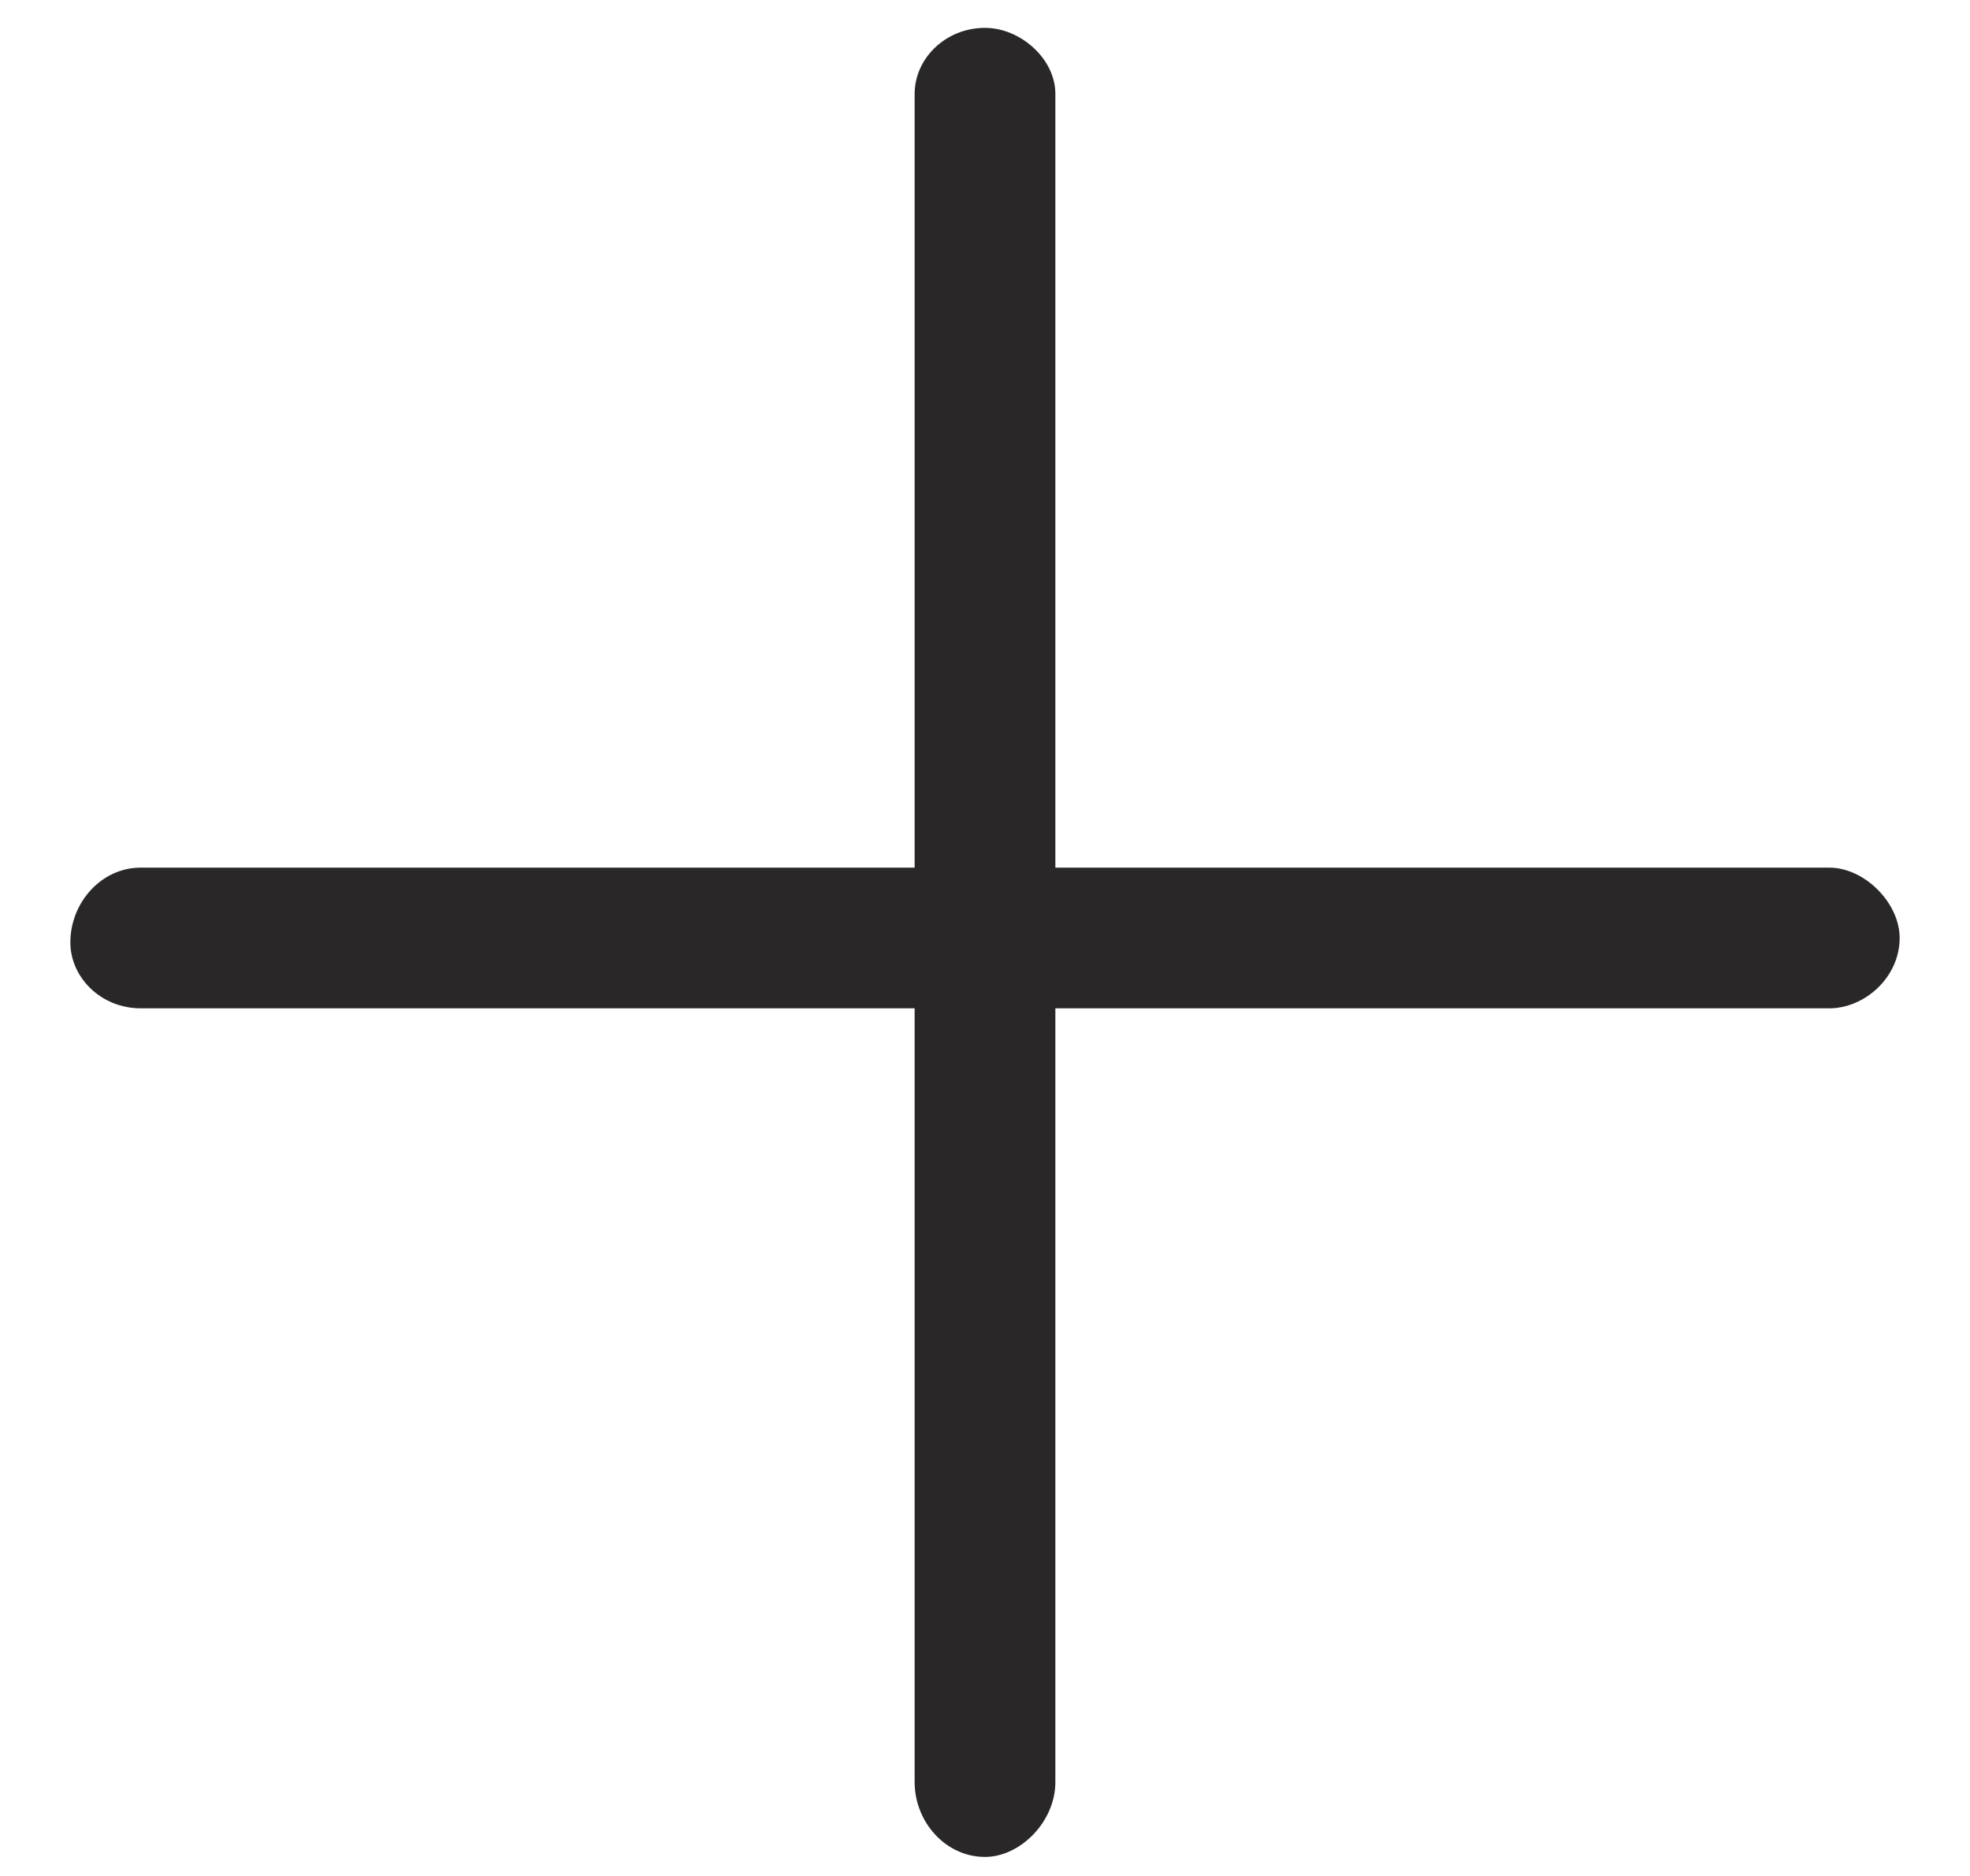 <?xml version="1.0" encoding="UTF-8"?> <svg xmlns="http://www.w3.org/2000/svg" width="21" height="20" viewBox="0 0 21 20" fill="none"><path d="M20.25 10C20.25 10.422 19.875 10.75 19.5 10.75H11.25V19C11.25 19.422 10.875 19.797 10.5 19.797C10.078 19.797 9.75 19.422 9.75 19V10.75H1.5C1.078 10.75 0.75 10.422 0.75 10.047C0.75 9.625 1.078 9.25 1.5 9.25H9.75V1C9.75 0.625 10.078 0.297 10.5 0.297C10.875 0.297 11.25 0.625 11.25 1V9.25H19.5C19.875 9.25 20.25 9.625 20.25 10Z" fill="#292727"></path></svg> 